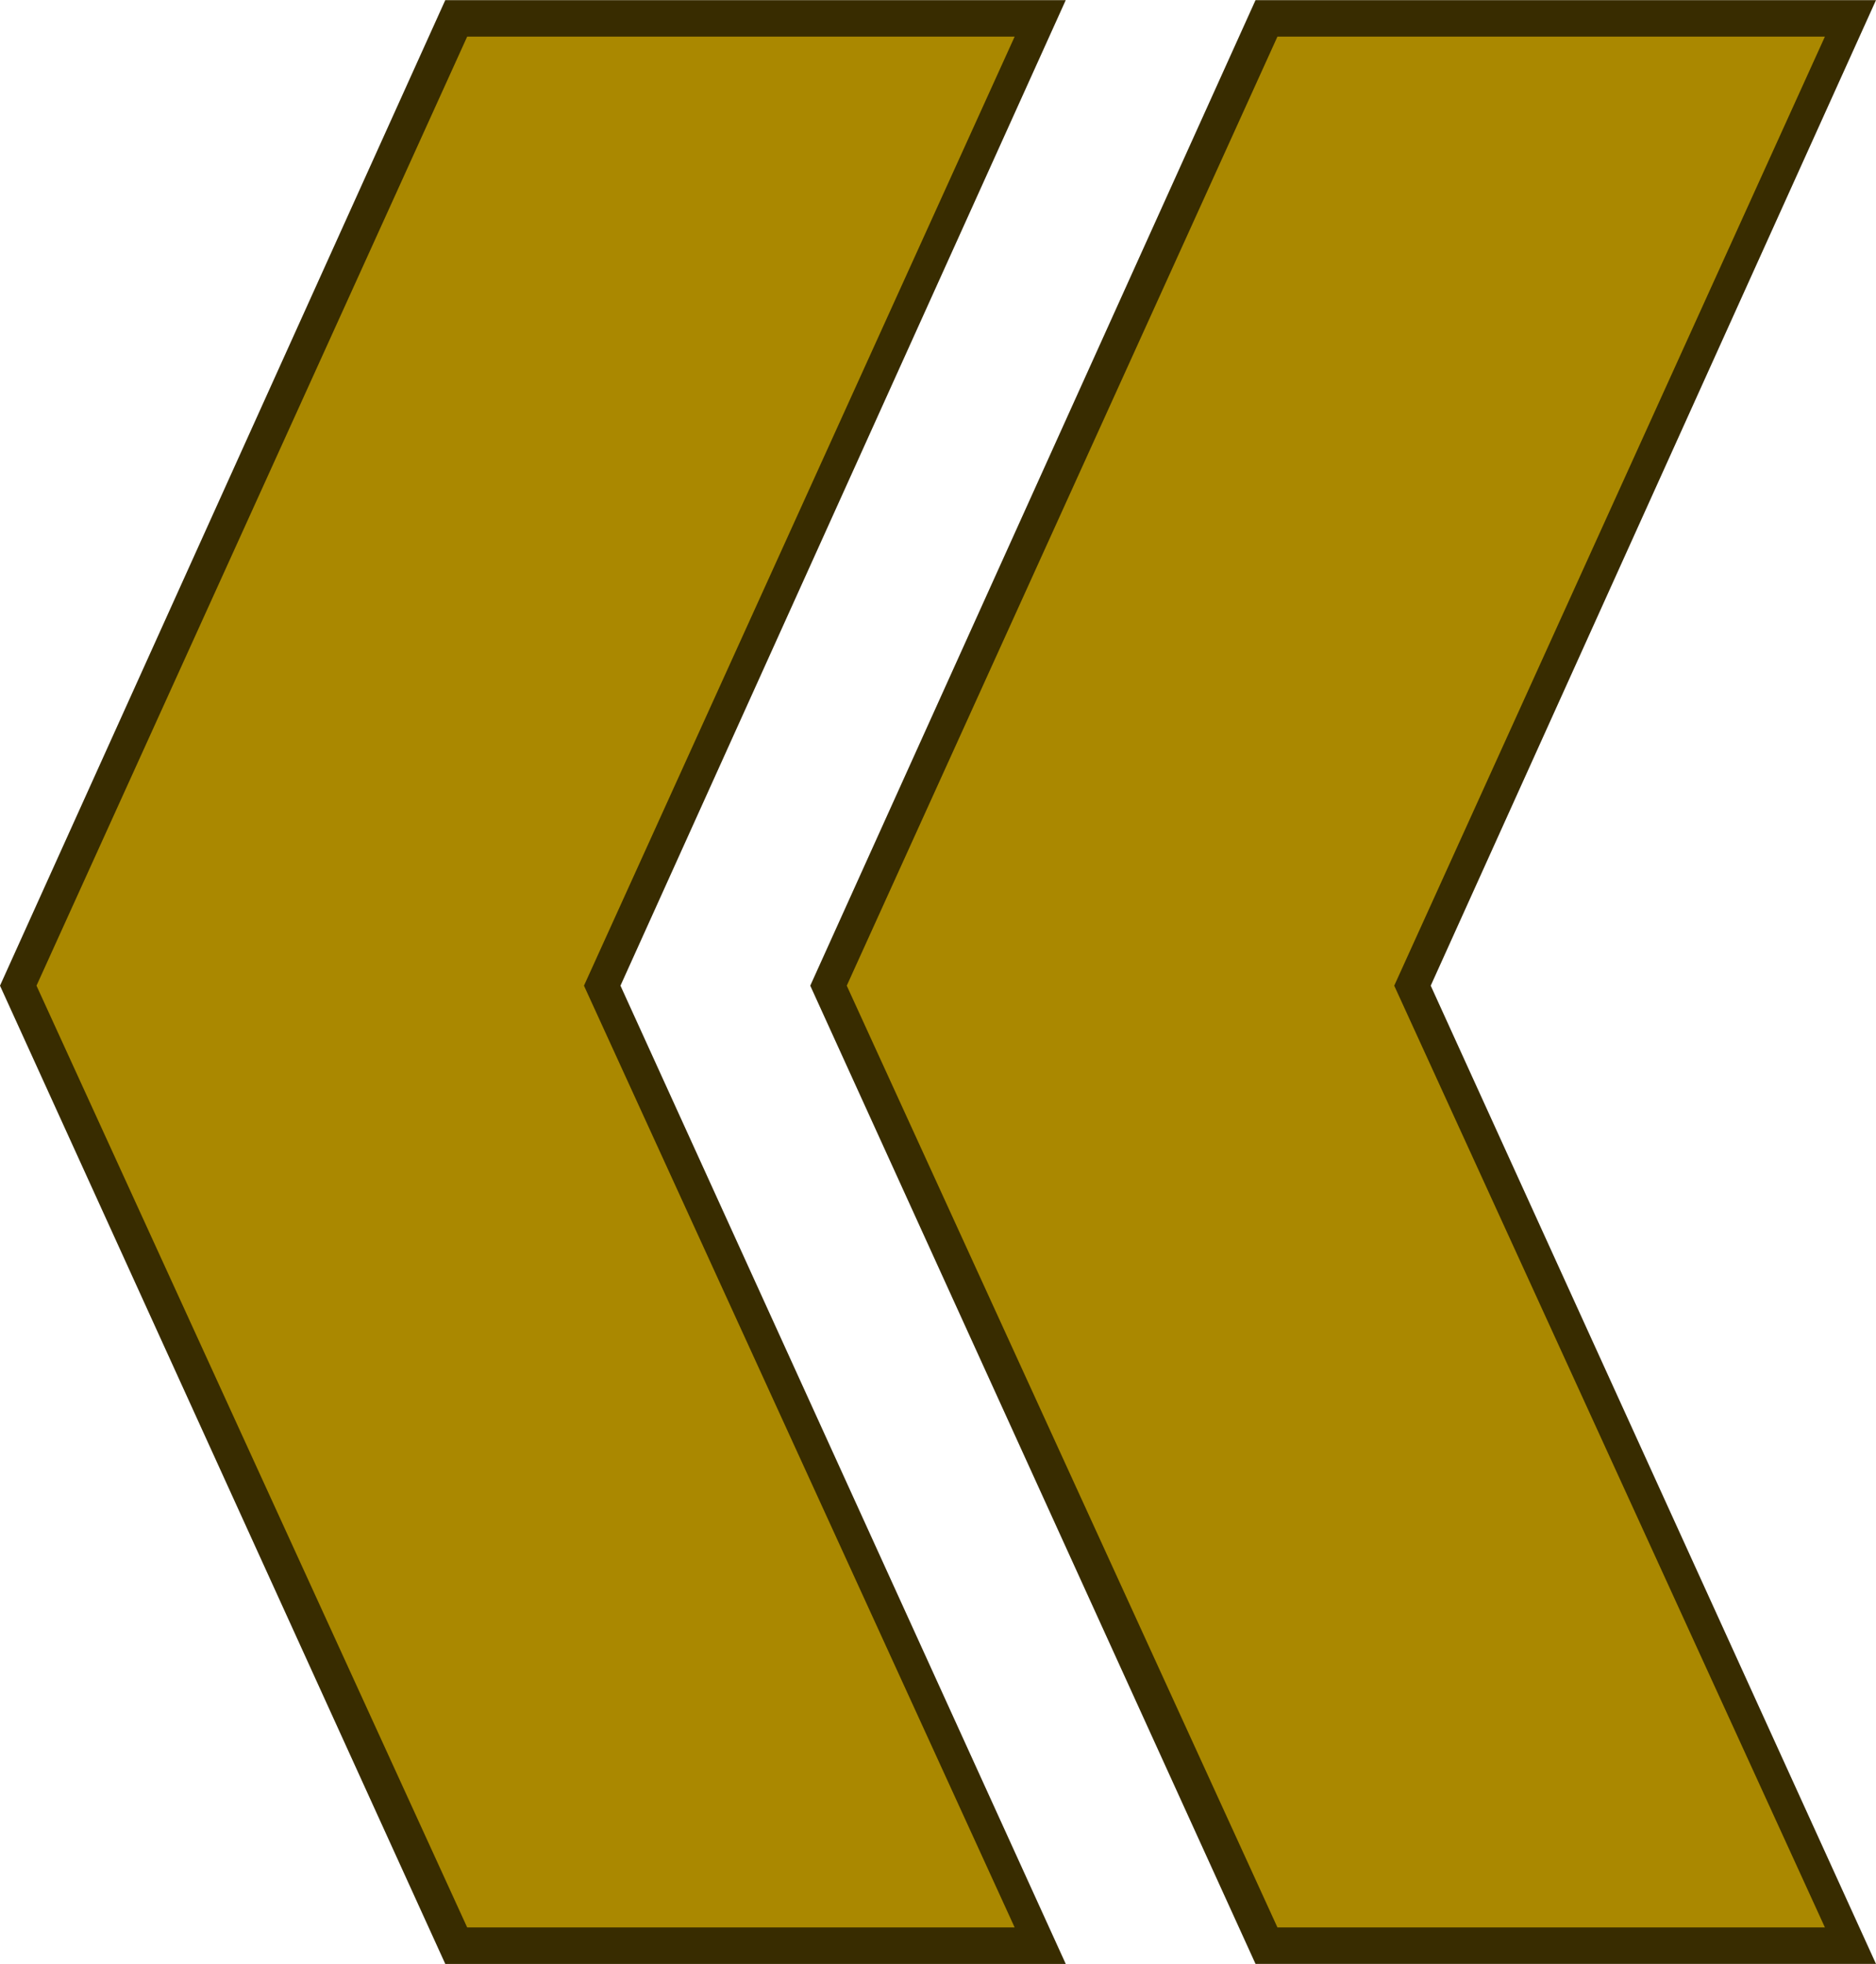 <?xml version="1.0" encoding="UTF-8" standalone="no"?>
<!-- Creator: CorelDRAW X7 -->

<svg
   xmlns:dc="http://purl.org/dc/elements/1.1/"
   xmlns:cc="http://creativecommons.org/ns#"
   xmlns:rdf="http://www.w3.org/1999/02/22-rdf-syntax-ns#"
   xmlns:svg="http://www.w3.org/2000/svg"
   xmlns="http://www.w3.org/2000/svg"
   xmlns:sodipodi="http://sodipodi.sourceforge.net/DTD/sodipodi-0.dtd"
   xmlns:inkscape="http://www.inkscape.org/namespaces/inkscape"
   xml:space="preserve"
   width="47.557mm"
   height="49.784mm"
   version="1.1"
   style="shape-rendering:geometricPrecision; text-rendering:geometricPrecision; image-rendering:optimizeQuality; fill-rule:evenodd; clip-rule:evenodd"
   viewBox="0 0 257 269"
   id="svg4837"
   inkscape:version="0.48.3.1 r9886"
   sodipodi:docname="31..svg"><sodipodi:namedview
   pagecolor="#ffffff"
   bordercolor="#666666"
   borderopacity="1"
   objecttolerance="10"
   gridtolerance="10"
   guidetolerance="10"
   inkscape:pageopacity="0"
   inkscape:pageshadow="2"
   inkscape:window-width="1920"
   inkscape:window-height="1017"
   id="namedview4855"
   showgrid="false"
   inkscape:zoom="2.6757262"
   inkscape:cx="168.91188"
   inkscape:cy="91.470253"
   inkscape:window-x="-8"
   inkscape:window-y="-8"
   inkscape:window-maximized="1"
   inkscape:current-layer="svg4837" />
 <defs
   id="defs4839">
  <style
   type="text/css"
   id="style4841">
   
    .fil1 {fill:#382C00;fill-rule:nonzero}
    .fil0 {fill:#AA8800;fill-rule:nonzero}
   
  </style>
 
  
  
  
 
   
   
  
   
   
  </defs>
 <g
   id="light"
   inkscape:label="#g4877"><g
     id="g4873"><polygon
       class="fil0"
       points="3,135 63,2 143,2 83,135 143,267 63,267 "
       id="polygon4846"
       style="fill:#aa8800;fill-rule:nonzero" /><polygon
       class="fil0"
       points="113,135 173,2 253,2 193,135 253,267 173,267 "
       id="polygon4851"
       style="fill:#aa8800;fill-rule:nonzero" /></g></g><g
   id="shape"
   inkscape:label="#g4882"><g
     id="g4869"><path
       class="fil1"
       d="M 146,269 61,269 0,135 61,0 146,0 85,135 146,269 z m -82,-5 0,0 75,0 L 80,135 139,5 64,5 5,135 64,264 z"
       id="path4848"
       inkscape:connector-curvature="0"
       style="fill:#382c00;fill-rule:nonzero" /><path
       class="fil1"
       d="m 257,269 -85,0 -61,-134 61,-135 85,0 -61,135 61,134 z m -82,-5 0,0 75,0 -59,-129 59,-130 -75,0 -59,130 59,129 z"
       id="path4853"
       inkscape:connector-curvature="0"
       style="fill:#382c00;fill-rule:nonzero" /></g></g>
</svg>